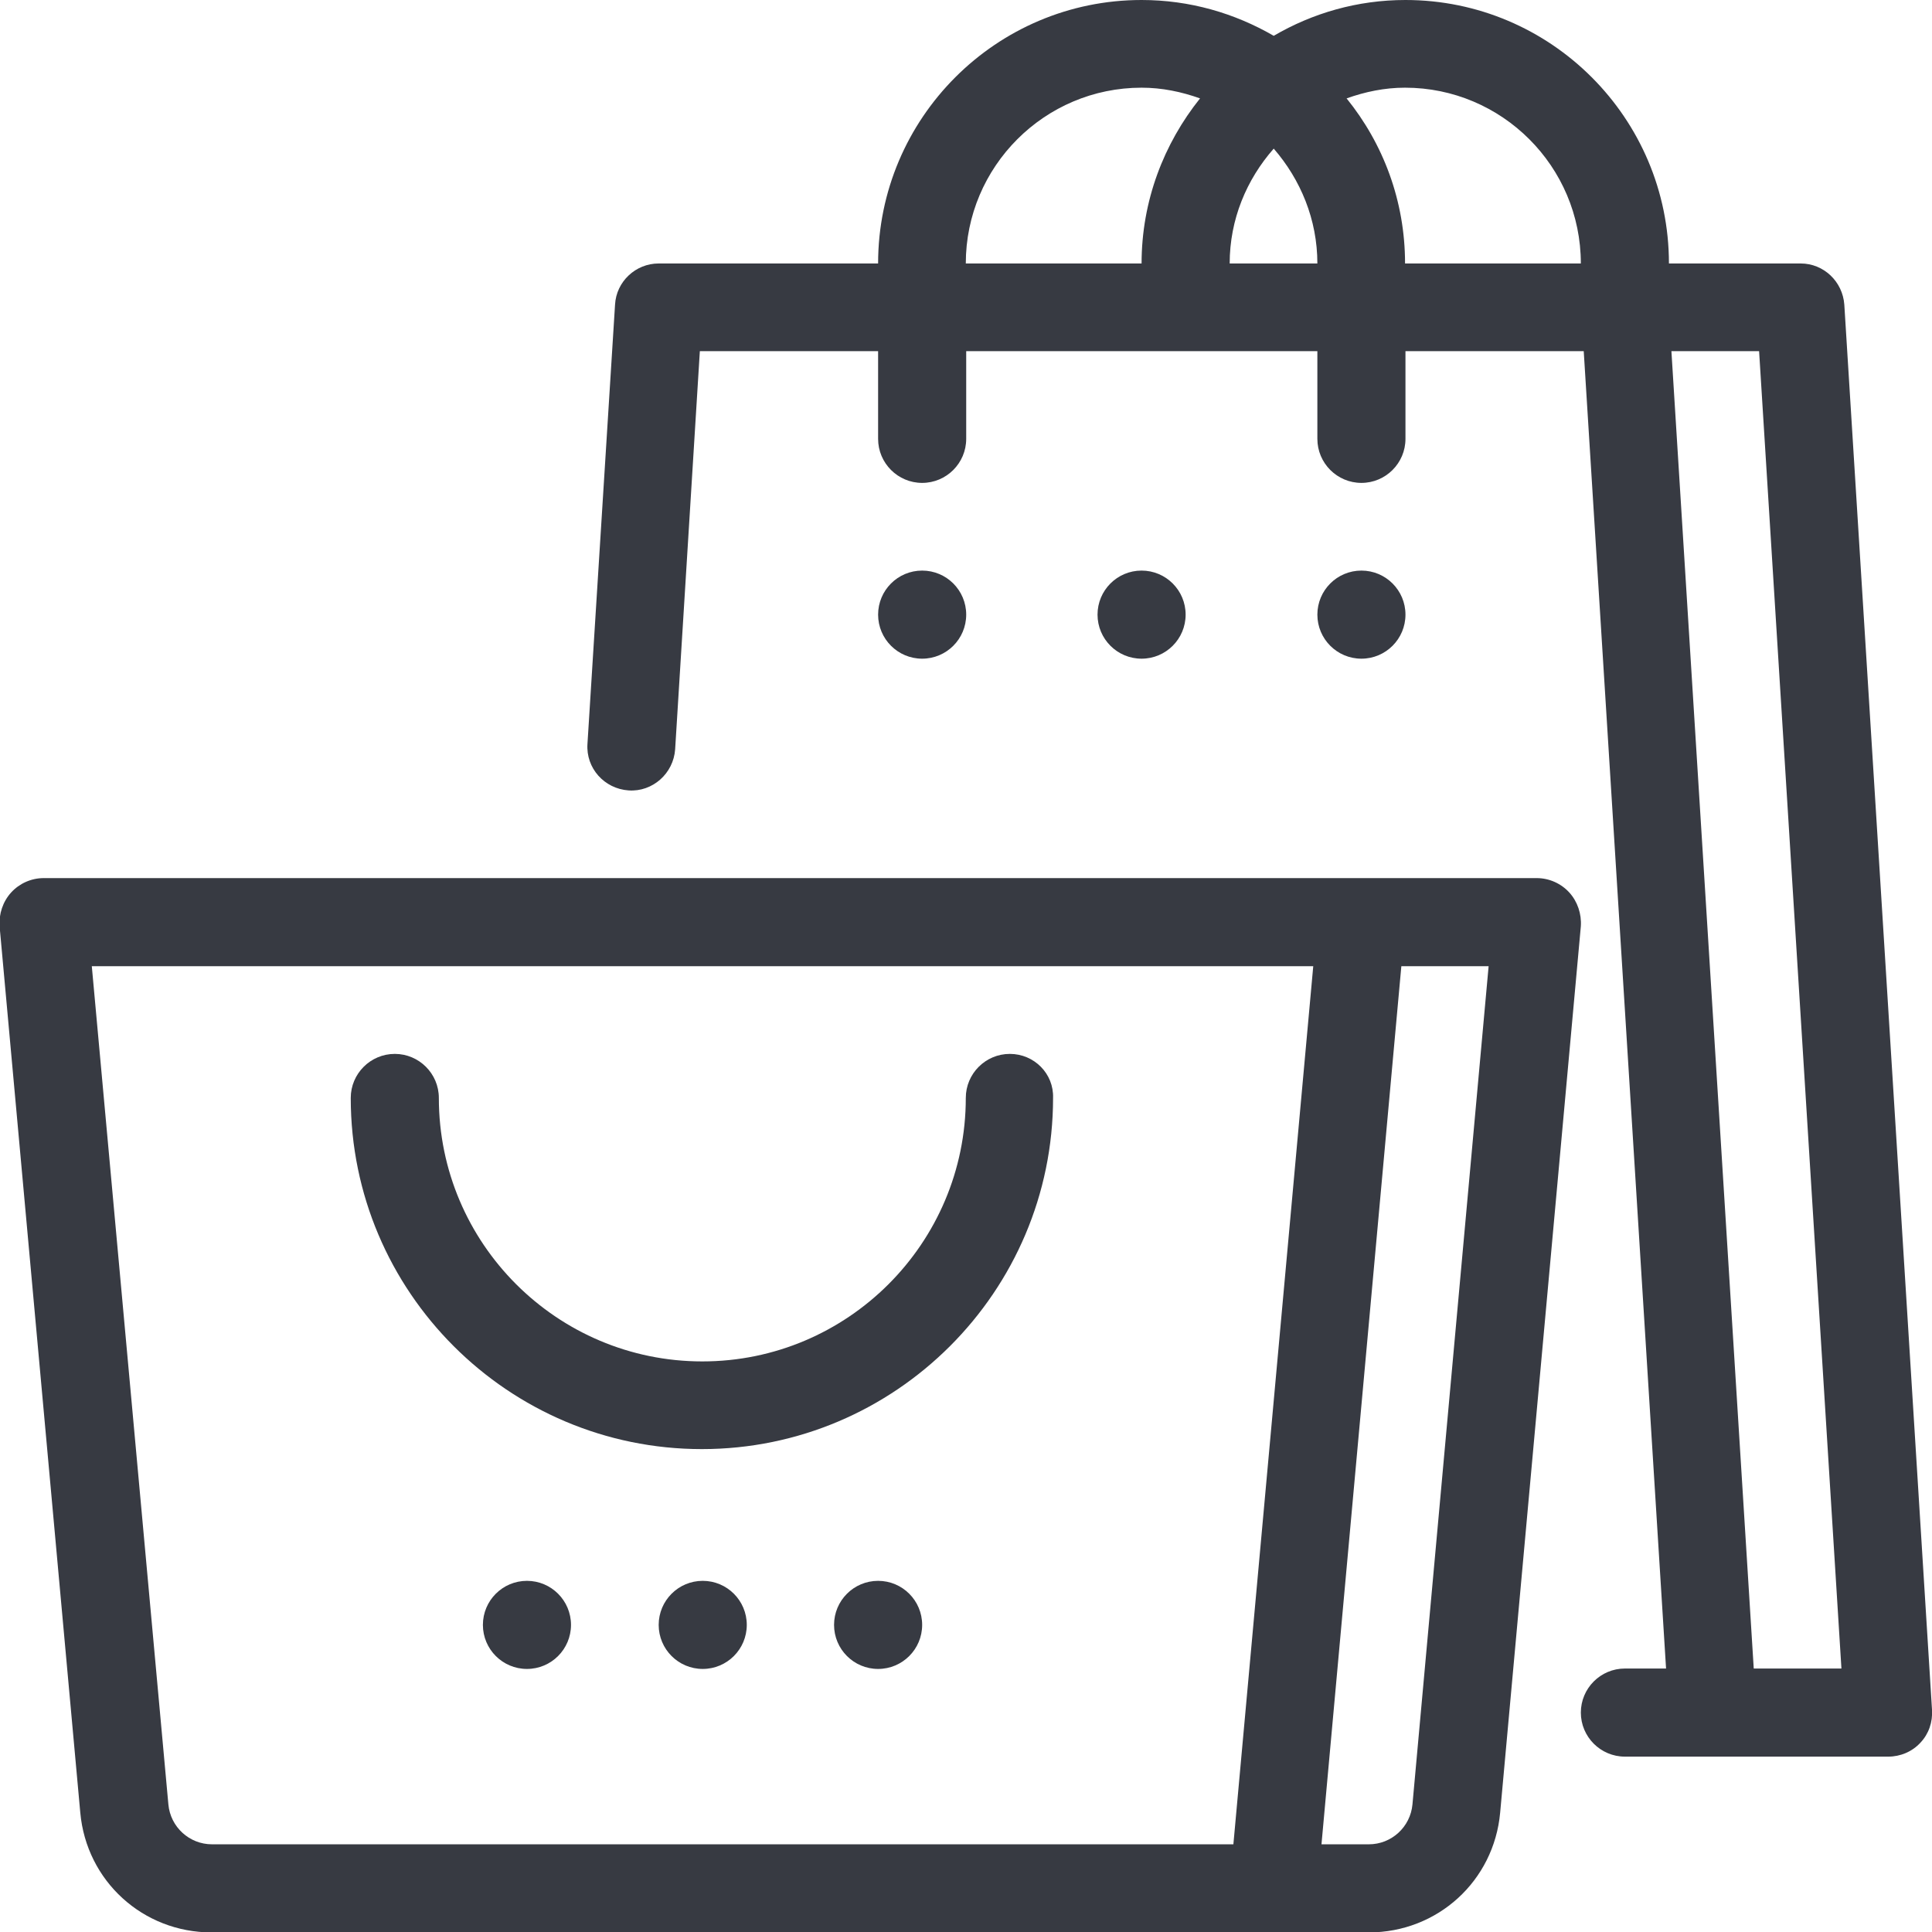 <?xml version="1.0" encoding="UTF-8"?> <!-- Generator: Adobe Illustrator 24.1.2, SVG Export Plug-In . SVG Version: 6.00 Build 0) --> <svg xmlns="http://www.w3.org/2000/svg" xmlns:xlink="http://www.w3.org/1999/xlink" id="Layer_1" x="0px" y="0px" viewBox="0 0 469.3 469.3" style="enable-background:new 0 0 469.3 469.3;" xml:space="preserve"> <style type="text/css"> .st0{fill:#373A42;} </style> <g> <g> <path class="st0" d="M381.2,216.8c-2-2.2-4.9-3.5-7.9-3.5h-42.7h-320c-3,0-5.9,1.3-7.9,3.5c-2,2.2-3,5.2-2.8,8.2l19.6,215.3 c1.5,16.6,15.2,29.1,31.9,29.1h257.9h23.2c16.7,0,30.4-12.5,31.9-29.1L384,225C384.2,222,383.2,219,381.2,216.8z M299.6,448H51.5 c-5.5,0-10.1-4.2-10.6-9.7L22.3,234.7H319L299.6,448z M343.1,438.3c-0.5,5.5-5.1,9.7-10.6,9.7H321l19.4-213.3h21.2L343.1,438.3z"></path> </g> </g> <g> <g> <circle class="st0" cx="128" cy="394.7" r="10.7"></circle> </g> </g> <g> <g> <circle class="st0" cx="170.7" cy="394.7" r="10.7"></circle> </g> </g> <g> <g> <circle class="st0" cx="213.3" cy="394.7" r="10.7"></circle> </g> </g> <g> <g> <path class="st0" d="M245.3,256c-5.9,0-10.7,4.8-10.7,10.7c0,35.3-28.7,64-64,64s-64-28.7-64-64c0-5.9-4.8-10.7-10.7-10.7 s-10.7,4.8-10.7,10.7c0,47.1,38.3,85.3,85.3,85.3s85.3-38.3,85.3-85.3C256,260.8,251.2,256,245.3,256z"></path> </g> </g> <g> <g> <path class="st0" d="M469.3,415.3L448,74c-0.4-5.6-5-10-10.6-10h-32c0-35.3-28.7-64-64-64c-11.7,0-22.6,3.2-32,8.7 C299.9,3.2,289,0,277.3,0c-35.3,0-64,28.7-64,64H160c-5.6,0-10.3,4.4-10.6,10l-6.7,106.7c-0.4,5.9,4.1,10.9,10,11.3 c5.8,0.4,10.9-4.1,11.3-10l6-96.7h43.3v21.3c0,5.9,4.8,10.7,10.7,10.7s10.7-4.8,10.7-10.7V85.3H320v21.3c0,5.9,4.8,10.7,10.7,10.7 s10.7-4.8,10.7-10.7V85.3h43.3l20,320h-10c-5.9,0-10.7,4.8-10.7,10.7s4.8,10.7,10.7,10.7H416h42.7c2.9,0,5.8-1.2,7.8-3.4 C468.5,421.2,469.5,418.3,469.3,415.3z M277.3,64h-42.7c0-23.5,19.1-42.7,42.7-42.7c5,0,9.7,1,14.2,2.6 C282.7,34.9,277.3,48.8,277.3,64z M298.7,64c0-10.7,4.1-20.4,10.7-27.9C315.9,43.6,320,53.3,320,64H298.7z M341.3,64 c0-15.2-5.3-29.1-14.2-40.1c4.5-1.6,9.2-2.6,14.2-2.6c23.5,0,42.7,19.1,42.7,42.7H341.3z M426,405.3l-20-320h21.3l20,320H426z"></path> </g> </g> <g> <g> <circle class="st0" cx="224" cy="149.3" r="10.7"></circle> </g> </g> <g> <g> <circle class="st0" cx="277.3" cy="149.3" r="10.7"></circle> </g> </g> <g> <g> <circle class="st0" cx="330.7" cy="149.3" r="10.7"></circle> </g> </g> </svg> 